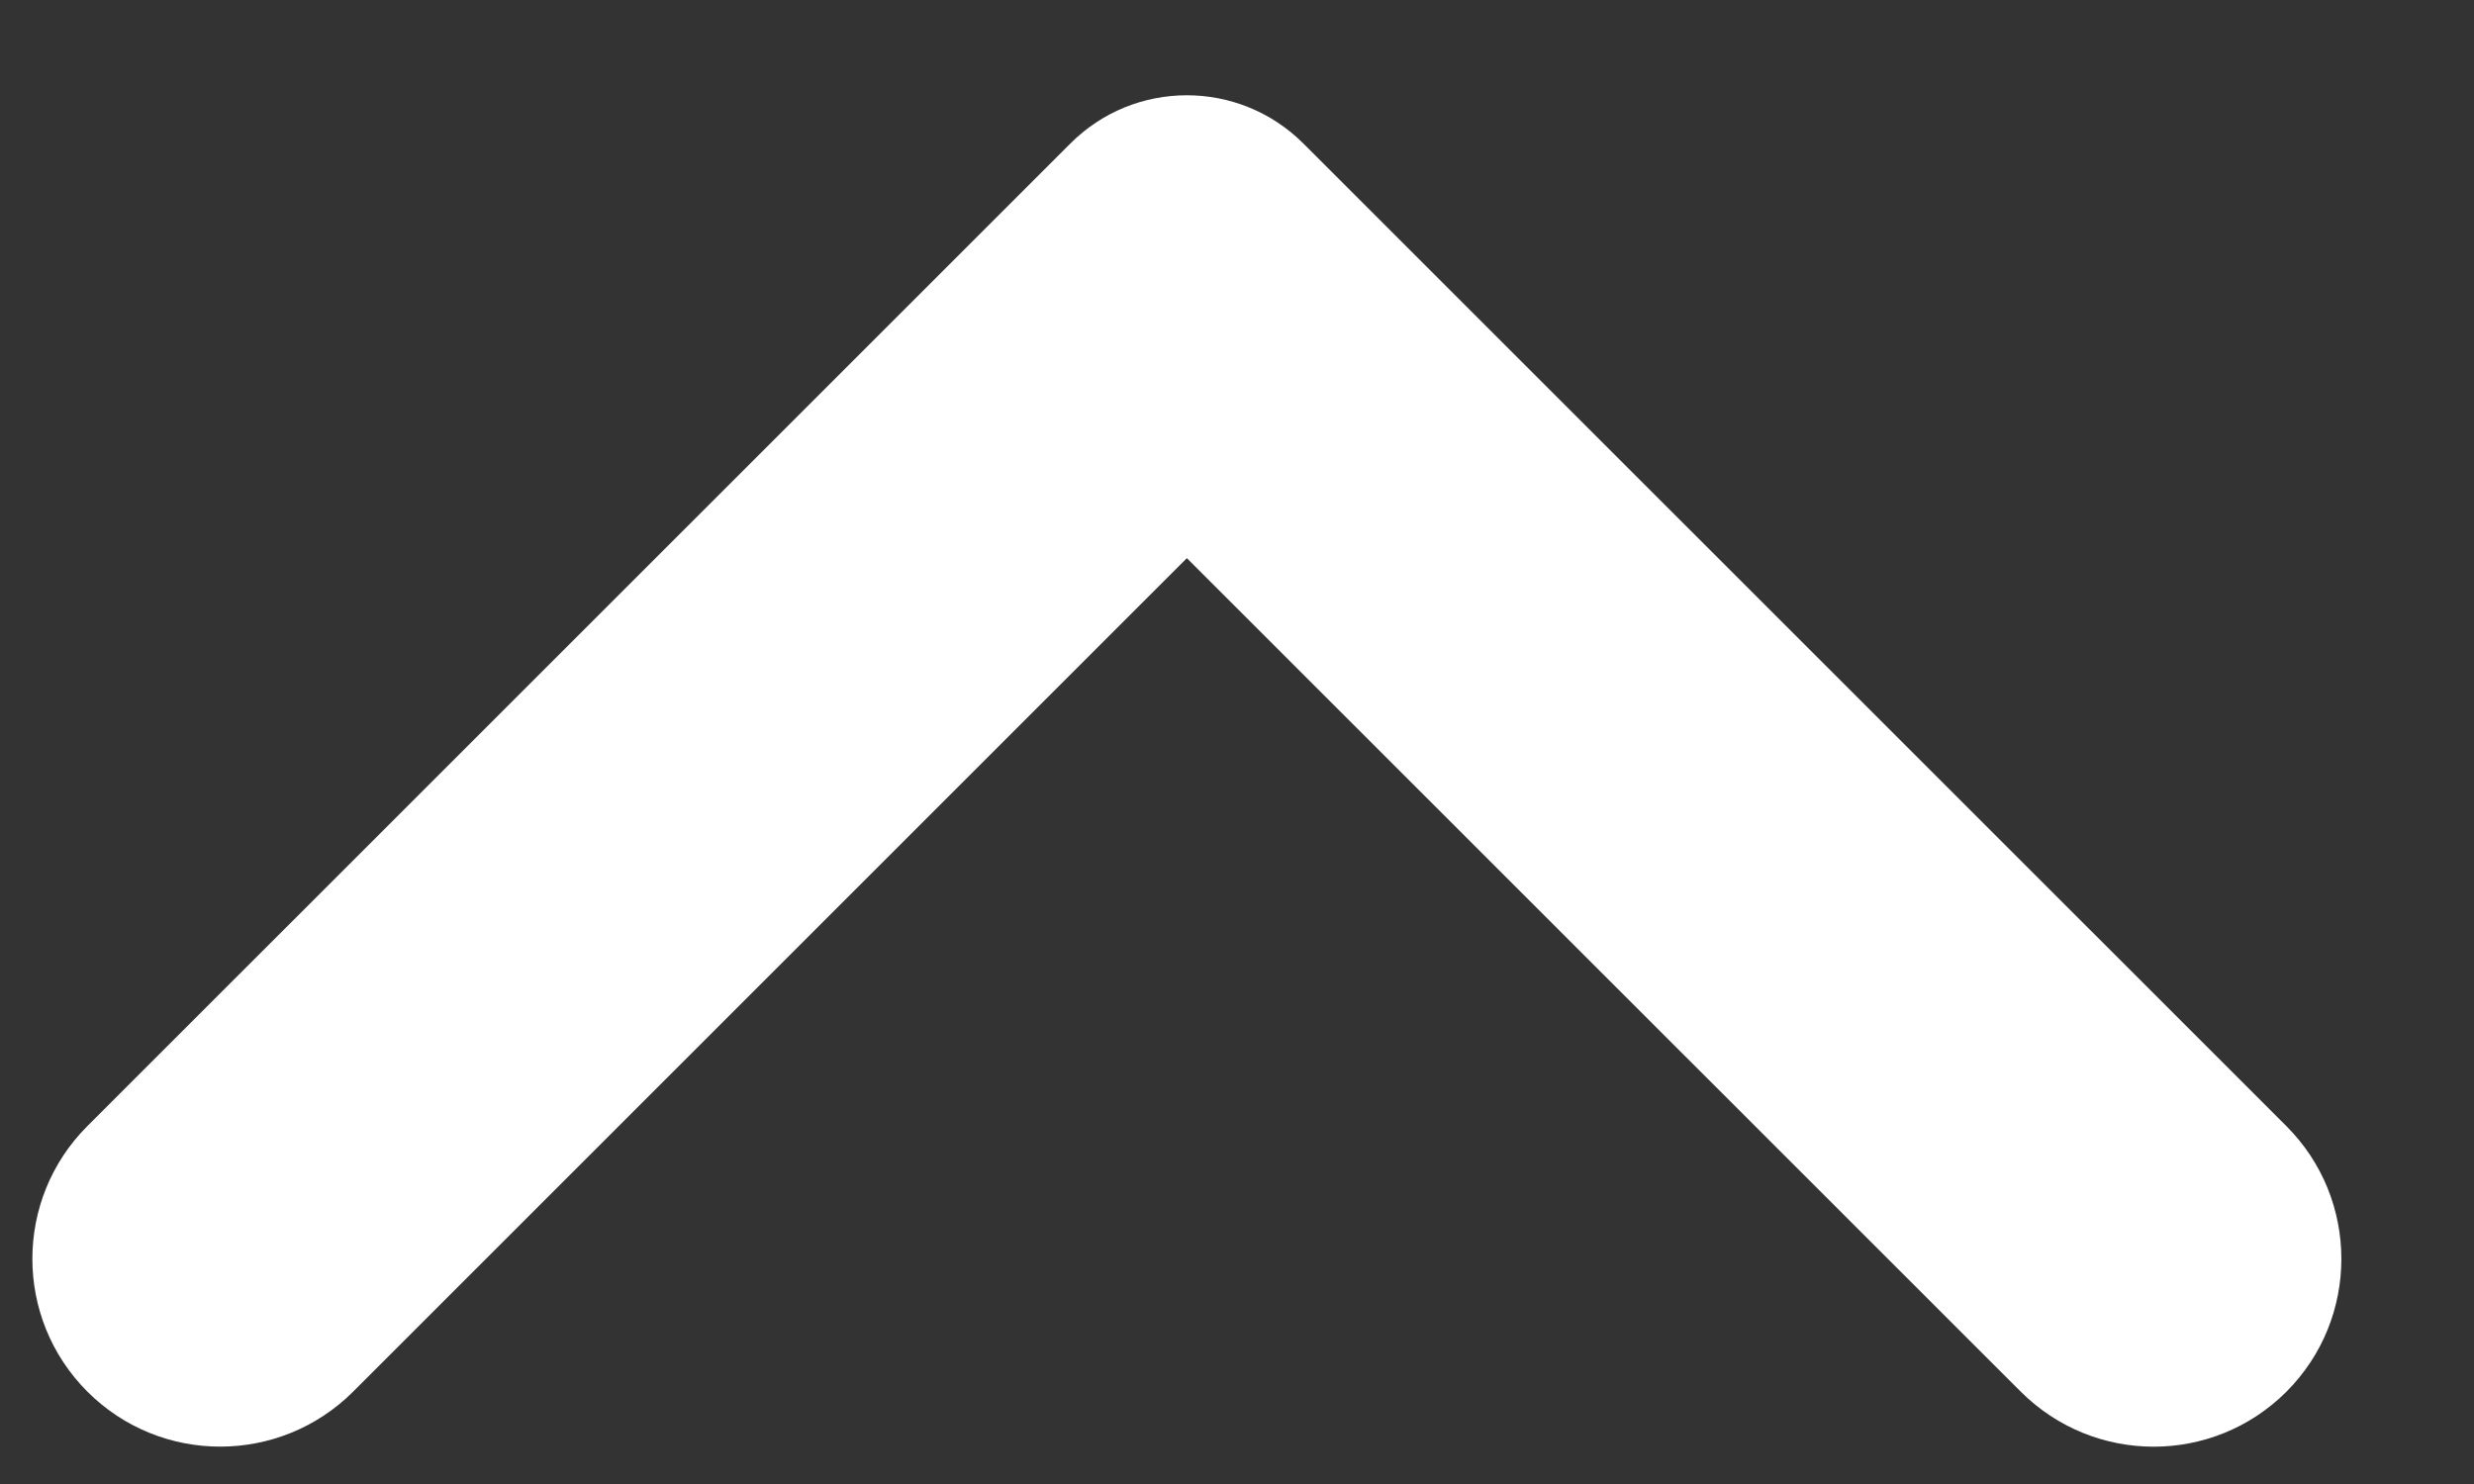 <svg width="15" height="9" viewBox="0 0 15 9" fill="none" xmlns="http://www.w3.org/2000/svg">
<rect x="0" y="0" width="15" height="9" fill="#333333" stroke="none"/>
<path d="M13.862 6.829L7.903 0.871C7.512 0.48 6.879 0.48 6.489 0.871L0.53 6.829C0.085 7.274 0.085 7.995 0.53 8.44C0.975 8.885 1.696 8.884 2.141 8.44L7.196 3.385L12.252 8.44C12.698 8.885 13.418 8.885 13.863 8.44C14.307 7.995 14.307 7.274 13.862 6.829Z" fill="white"/>
</svg>
